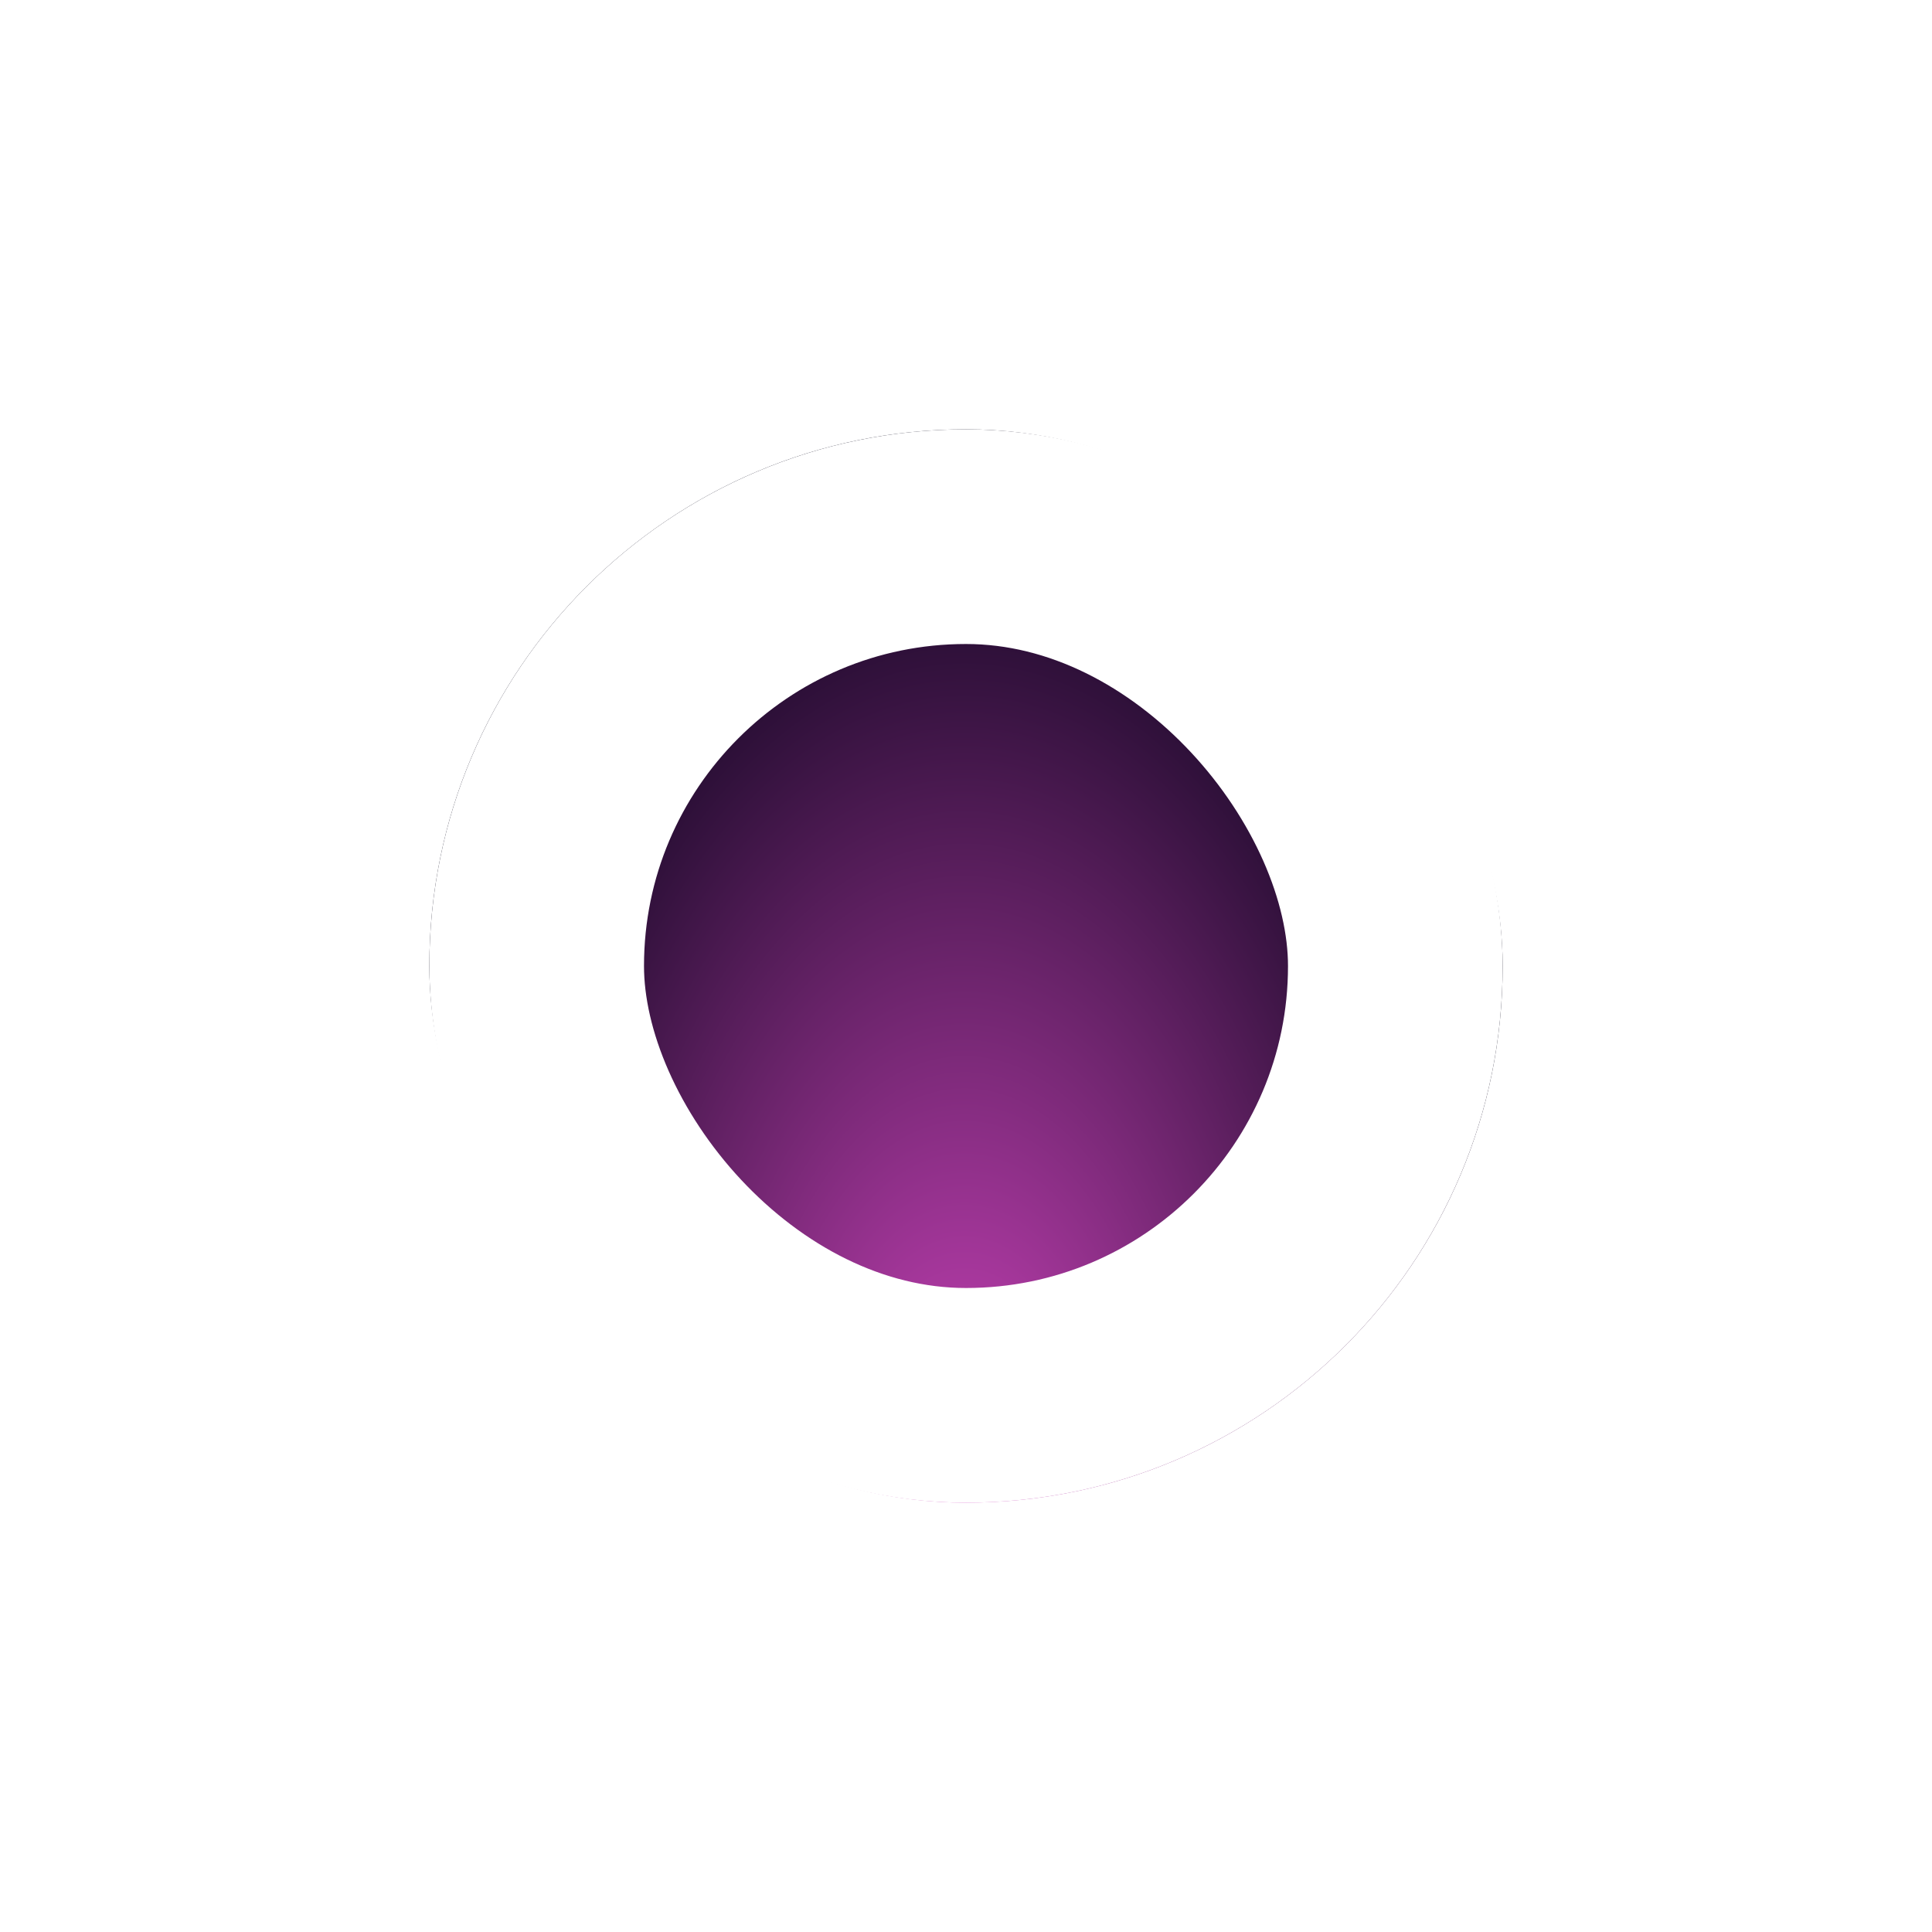 <svg width="36" height="36" viewBox="0 0 36 36" fill="none" xmlns="http://www.w3.org/2000/svg">
<g filter="url(#filter0_d_1072_13)">
<rect x="8" y="4" width="20" height="20" rx="10" fill="url(#paint0_radial_1072_13)"/>
<rect x="10" y="6" width="16" height="16" rx="8" stroke="white" stroke-width="4"/>
</g>
<defs>
<filter id="filter0_d_1072_13" x="0" y="0" width="36" height="36" filterUnits="userSpaceOnUse" color-interpolation-filters="sRGB">
<feFlood flood-opacity="0" result="BackgroundImageFix"/>
<feColorMatrix in="SourceAlpha" type="matrix" values="0 0 0 0 0 0 0 0 0 0 0 0 0 0 0 0 0 0 127 0" result="hardAlpha"/>
<feOffset dy="4"/>
<feGaussianBlur stdDeviation="4"/>
<feComposite in2="hardAlpha" operator="out"/>
<feColorMatrix type="matrix" values="0 0 0 0 1 0 0 0 0 0.573 0 0 0 0 0.961 0 0 0 0.35 0"/>
<feBlend mode="normal" in2="BackgroundImageFix" result="effect1_dropShadow_1072_13"/>
<feBlend mode="normal" in="SourceGraphic" in2="effect1_dropShadow_1072_13" result="shape"/>
</filter>
<radialGradient id="paint0_radial_1072_13" cx="0" cy="0" r="1" gradientUnits="userSpaceOnUse" gradientTransform="translate(17.972 24) rotate(-90) scale(20 10.849)">
<stop stop-color="#12104A"/>
<stop offset="0" stop-color="#D145BF"/>
<stop offset="1" stop-color="#060318"/>
</radialGradient>
</defs>
</svg>
